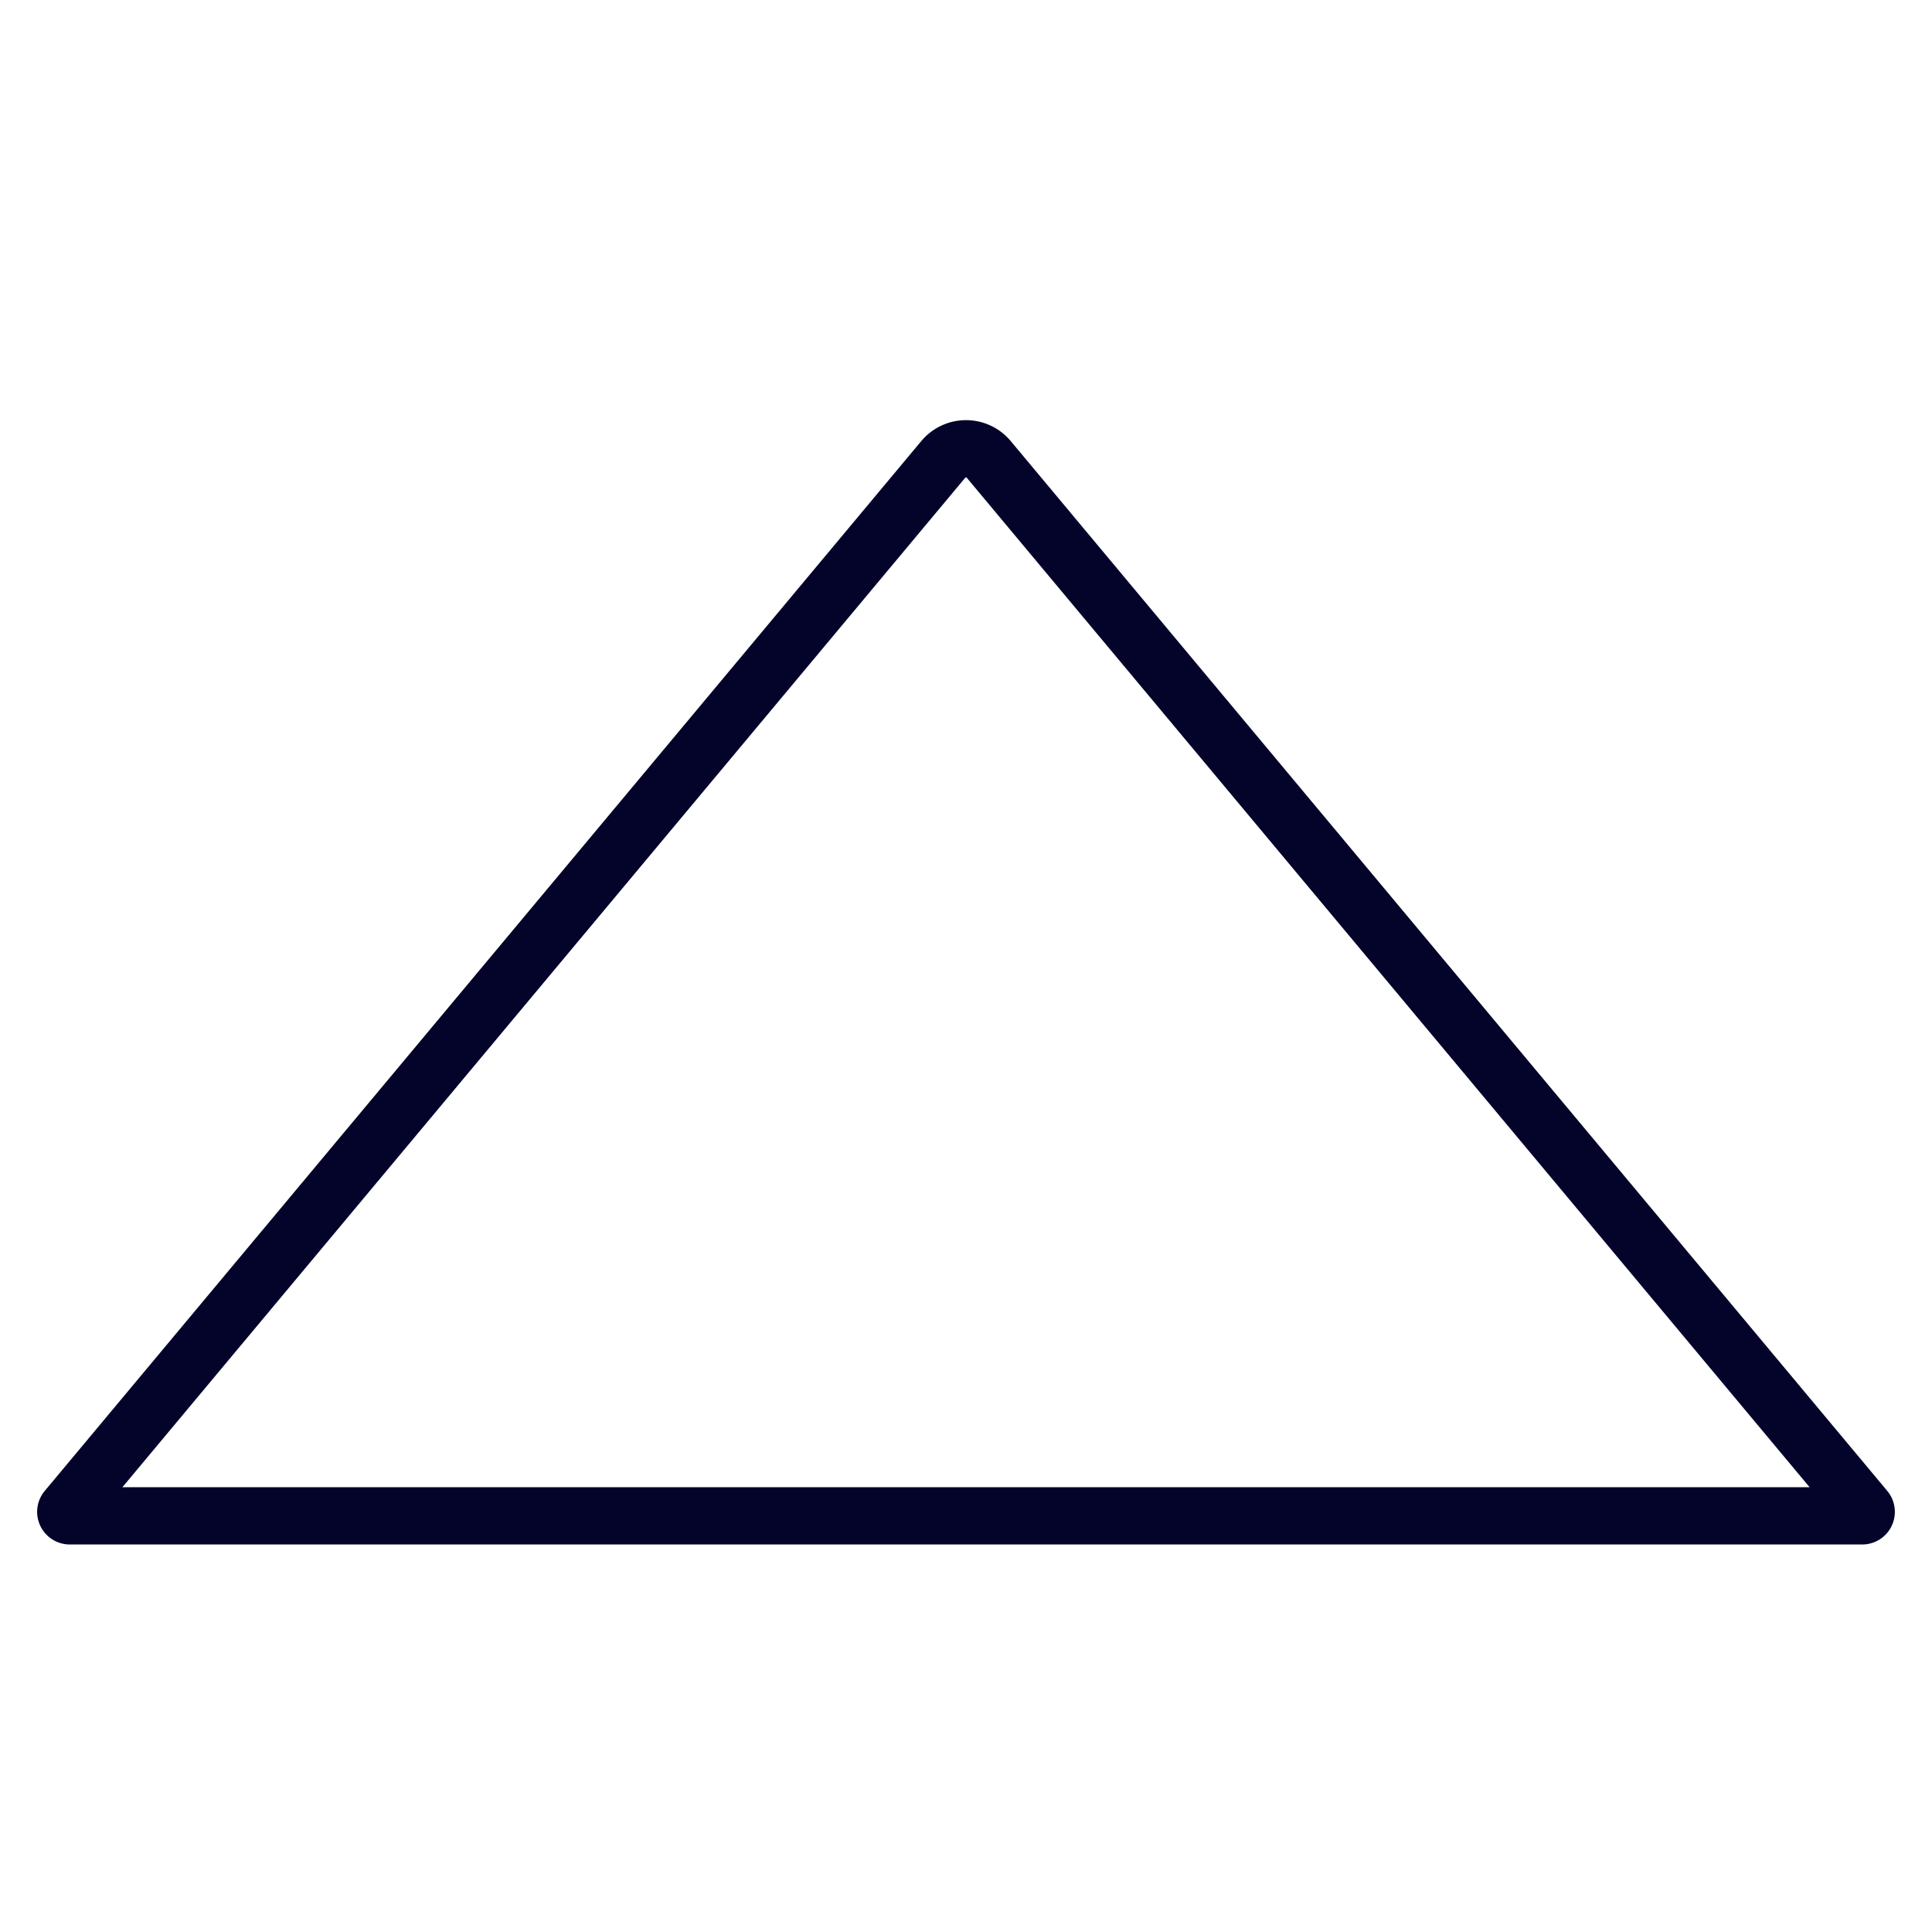 <svg xmlns="http://www.w3.org/2000/svg" xmlns:xlink="http://www.w3.org/1999/xlink" width="1080" viewBox="0 0 810 810" height="1080" preserveAspectRatio="xMidYMid meet"><defs><clipPath id="879a4c69b7"><path d="M 15 176 L 795 176 L 795 647.711 L 15 647.711 Z M 15 176 " clip-rule="nonzero"></path></clipPath><clipPath id="dda0430f85"><path d="M 423.746 184.914 L 791.25 625.082 C 794.656 629.16 795.395 634.84 793.141 639.652 C 790.891 644.461 786.059 647.535 780.75 647.535 L 29.25 647.535 C 23.941 647.535 19.109 644.461 16.859 639.652 C 14.605 634.84 15.344 629.16 18.75 625.082 L 386.254 184.914 C 390.895 179.355 397.762 176.145 405 176.145 C 412.238 176.145 419.105 179.355 423.746 184.914 Z M 423.746 184.914 " clip-rule="nonzero"></path></clipPath></defs><g clip-path="url(#879a4c69b7)"><g clip-path="url(#dda0430f85)"><path stroke-linecap="butt" transform="matrix(0.75, 0, 0, 0.75, 0.002, 162.462)" fill="none" stroke-linejoin="miter" d="M 564.992 29.936 L 1054.997 616.827 C 1059.539 622.265 1060.524 629.837 1057.518 636.254 C 1054.518 642.666 1048.076 646.765 1040.997 646.765 L 38.997 646.765 C 31.919 646.765 25.477 642.666 22.477 636.254 C 19.471 629.837 20.456 622.265 24.997 616.827 L 515.003 29.936 C 521.19 22.525 530.346 18.244 539.997 18.244 C 549.648 18.244 558.805 22.525 564.992 29.936 Z M 564.992 29.936 " stroke="#04042b" stroke-width="64" stroke-opacity="1" stroke-miterlimit="4"></path></g></g></svg>